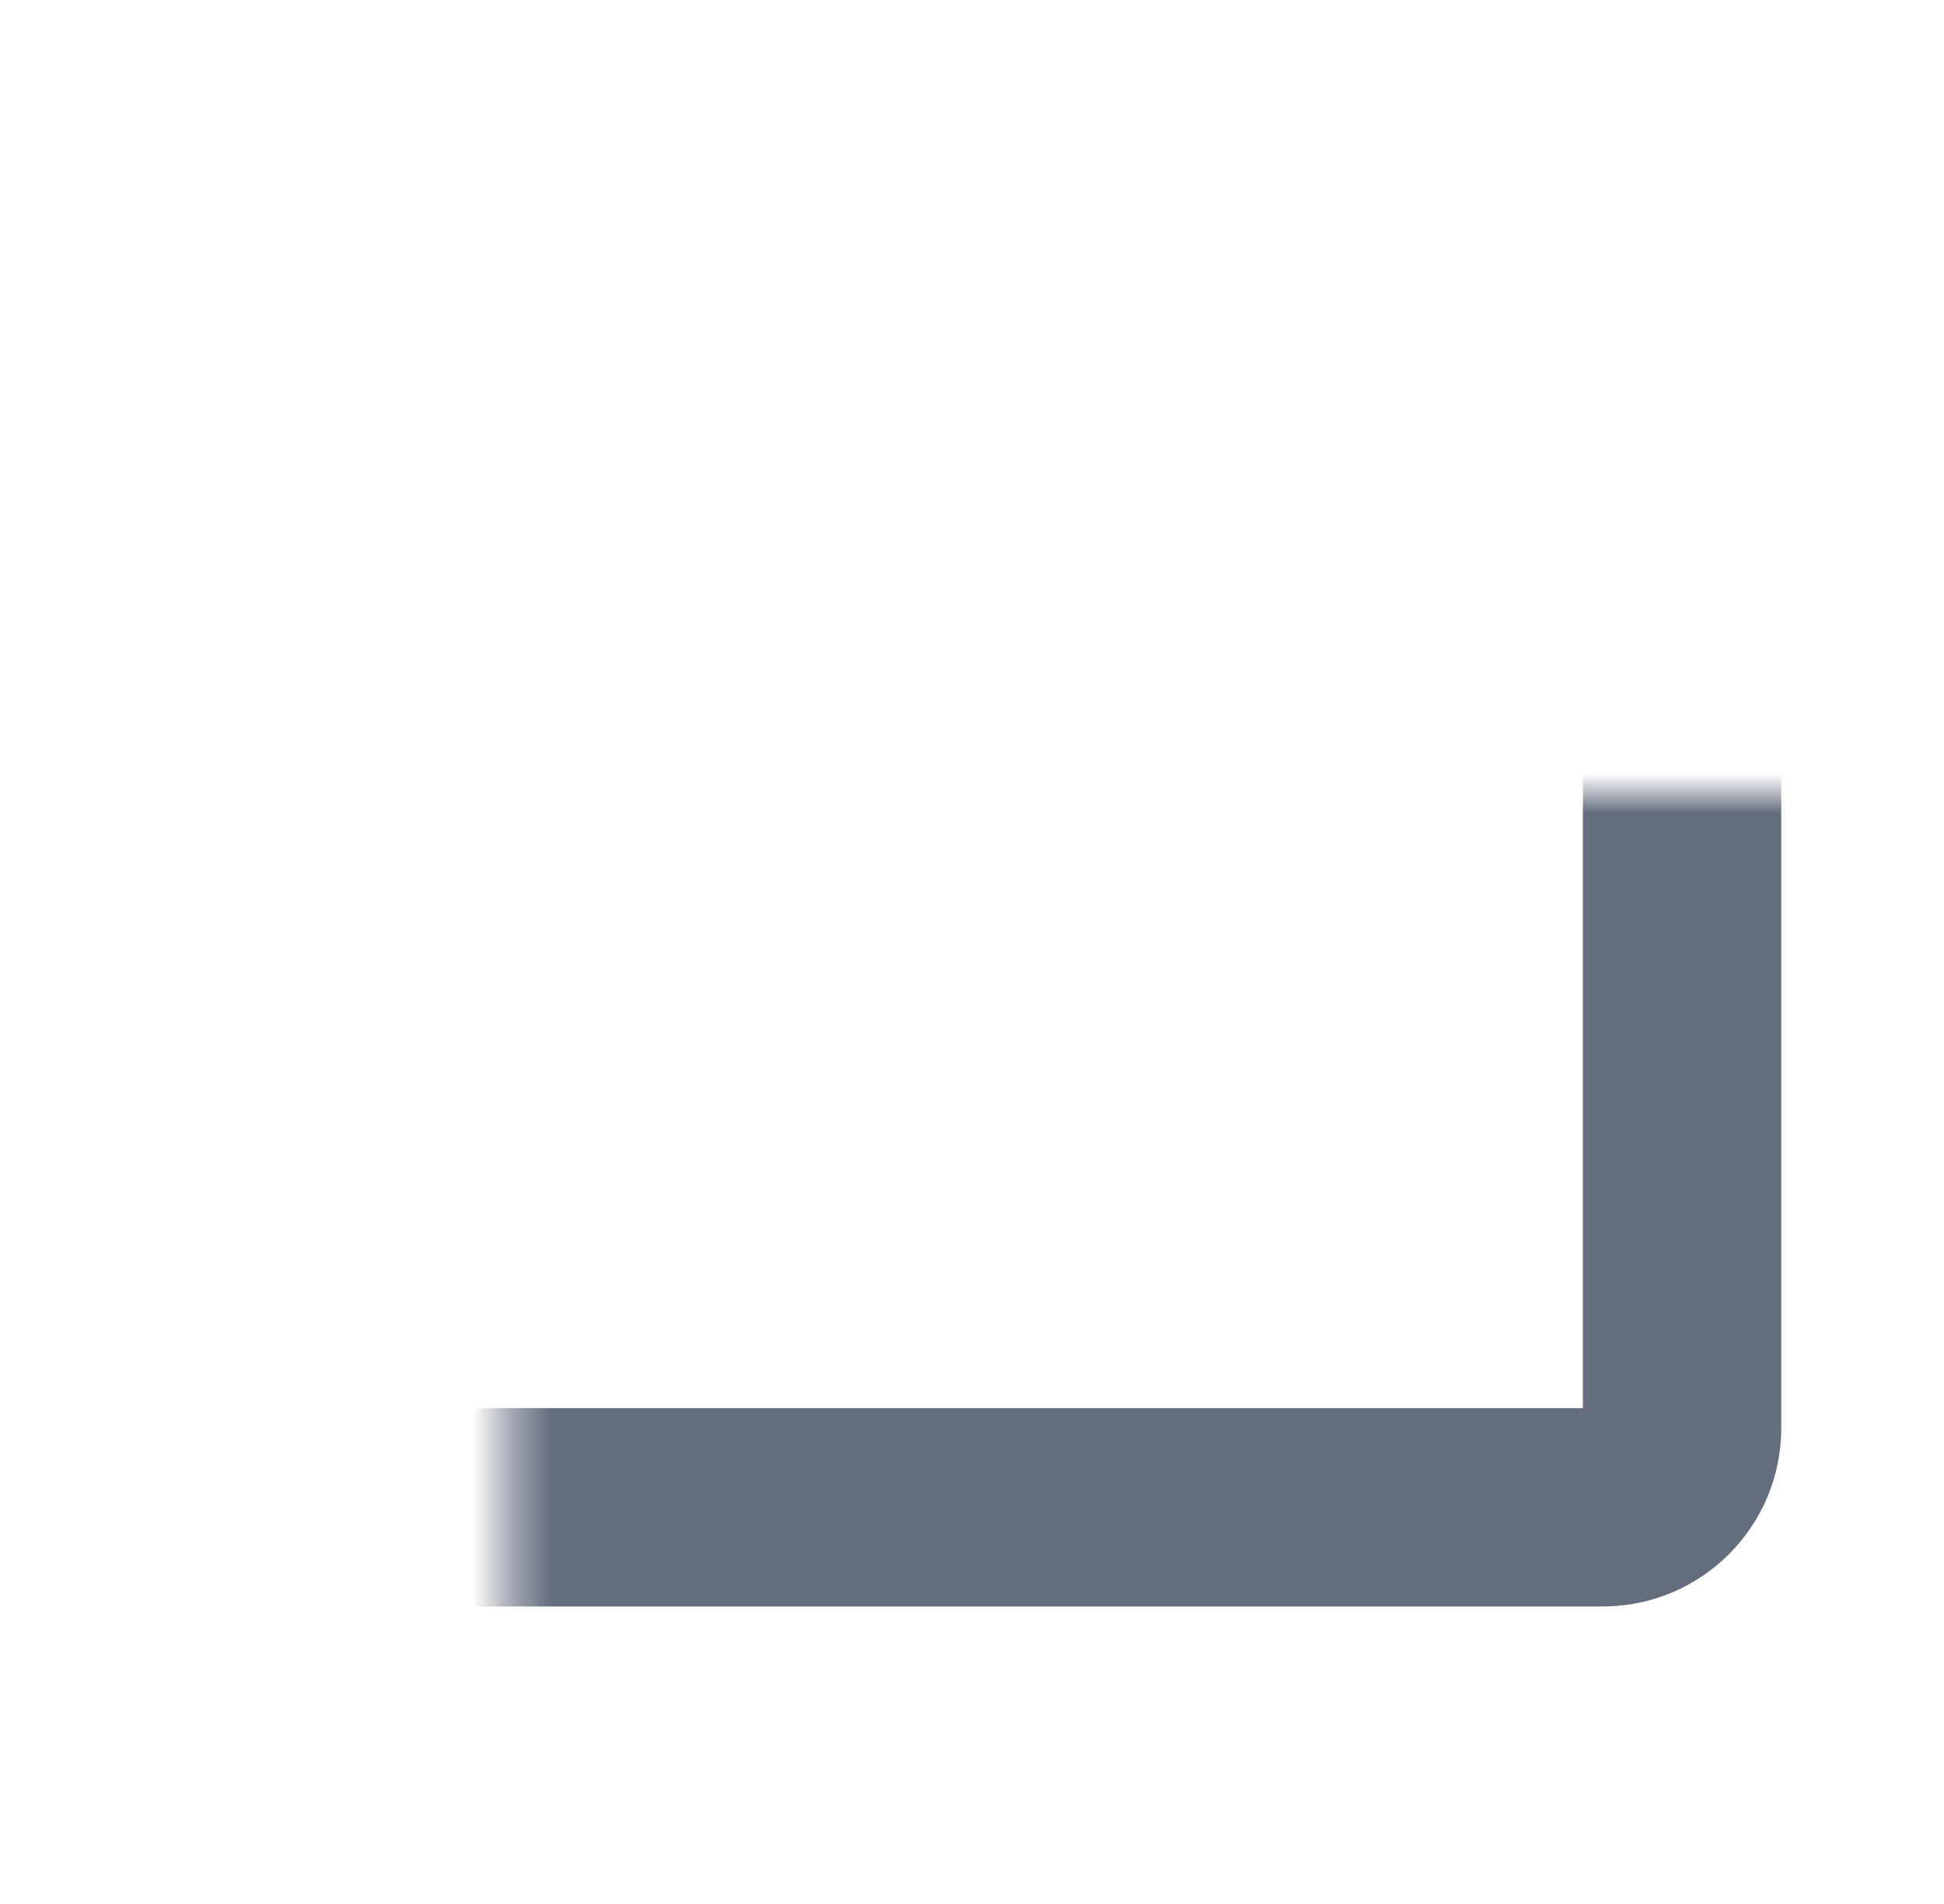 <svg width="49" height="48" viewBox="0 0 49 48" fill="none" xmlns="http://www.w3.org/2000/svg">
<mask id="path-1-inside-1_1494_87950" fill="white">
<rect x="6.398" y="10" width="36" height="28" rx="2"/>
</mask>
<rect x="6.398" y="10" width="36" height="28" rx="2" stroke="#646D7E" stroke-width="5" mask="url(#path-1-inside-1_1494_87950)"/>
</svg>
